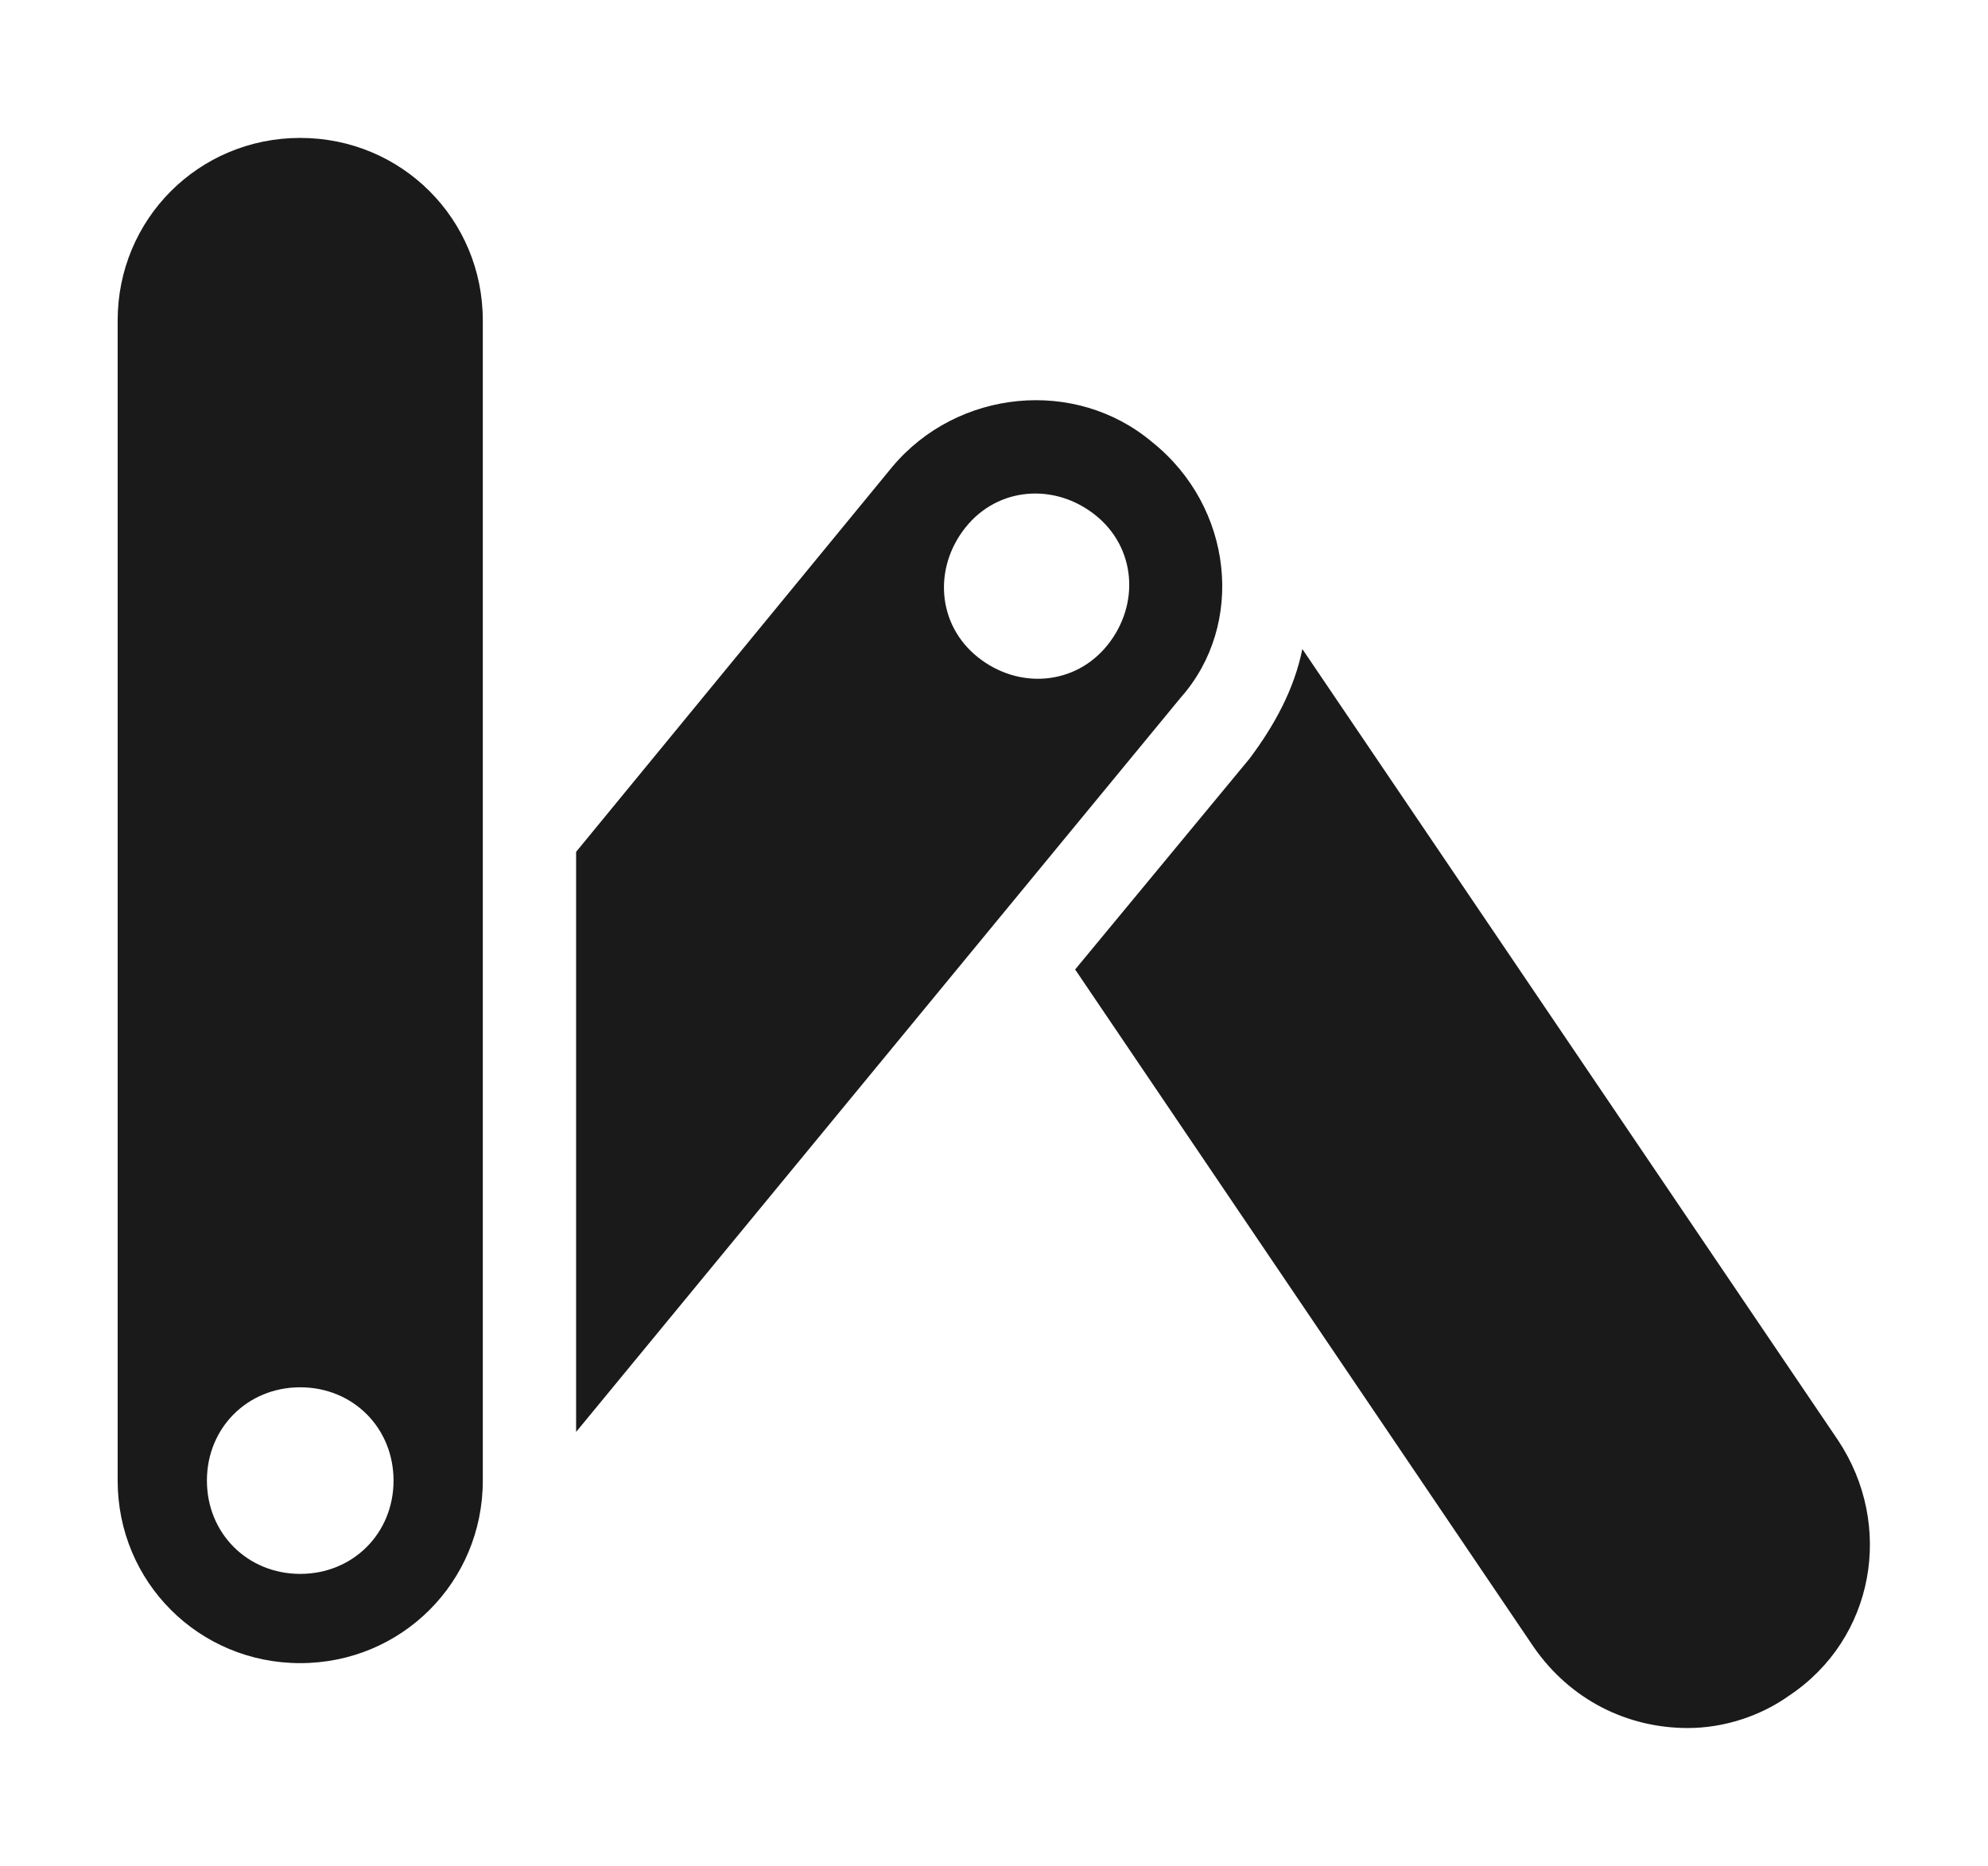 <?xml version="1.0" encoding="utf-8"?>
<!-- Generator: Adobe Illustrator 19.2.1, SVG Export Plug-In . SVG Version: 6.00 Build 0)  -->
<svg version="1.1" id="Vrstva_1" xmlns="http://www.w3.org/2000/svg" xmlns:xlink="http://www.w3.org/1999/xlink" x="0px" y="0px"
	 viewBox="0 0 49 46" style="enable-background:new 0 0 49 46;" xml:space="preserve">
<style type="text/css">
	.st0{fill:#FF8085;}
	.st1{fill:#F8AD3B;}
	.st2{fill:#4E85F4;}
	.st3{fill:#1A1A1A;}
	.st4{fill:#333333;}
	.st5{fill:#808080;}
	.st6{fill:#9AC644;}
	.st7{fill:#CCCCCC;}
	.st8{fill:#4D4D4D;}
	.st9{fill:#FFFFFF;}
	.st10{fill:#F4CCC2;}
	.st11{fill:#BFC493;}
	.st12{fill:#C2E0DD;}
	.st13{fill:#FFC581;}
	.st14{fill:#B1B1B1;}
	.st15{fill:#BF272D;}
	.st16{fill:#8EB72D;}
	.st17{fill:#98C444;}
	.st18{fill:#CBE6E3;}
	.st19{fill:#FFCE93;}
	.st20{fill:#DDDBAC;}
	.st21{fill:#F6CEC4;}
	.st22{fill:#BDD8E4;}
	.st23{fill:#A7CD5C;}
	.st24{fill:#ED7D84;}
	.st25{fill:#E0E0E0;}
	.st26{fill:#F7AC3A;}
	.st27{fill:#BFBFBF;}
	.st28{fill:#636363;}
	.st29{fill-rule:evenodd;clip-rule:evenodd;fill:#72BAB0;}
	.st30{fill-rule:evenodd;clip-rule:evenodd;fill:#FFFFFF;}
	.st31{fill:#72BAB0;}
	.st32{fill:#F5F1EC;}
</style>
<g>
	<path class="st3" d="M45.3,35.5L32.1,16c-0.2,1-0.7,1.9-1.3,2.7l-4.3,5.2l11.3,16.7c0.9,1.3,2.3,2,3.8,2c0.9,0,1.8-0.3,2.5-0.8
		C46.2,40.4,46.7,37.6,45.3,35.5z"/>
	<path class="st3" d="M28.4,10.9c-1.9-1.6-4.8-1.3-6.4,0.6l-7.8,9.5v14.3l14.9-18.1C30.7,15.4,30.4,12.5,28.4,10.9z M27.3,15.9
		c-0.8,1-2.2,1.1-3.2,0.3c-1-0.8-1.1-2.2-0.3-3.2c0.8-1,2.2-1.1,3.2-0.3C28,13.5,28.1,14.9,27.3,15.9z"/>
	<path class="st3" d="M7.4,3.4c-2.5,0-4.5,2-4.5,4.5v28.6c0,2.5,2,4.5,4.5,4.5c2.5,0,4.5-2,4.5-4.5V7.9C11.9,5.4,9.9,3.4,7.4,3.4z
		 M7.4,38.8c-1.3,0-2.3-1-2.3-2.3c0-1.3,1-2.3,2.3-2.3c1.3,0,2.3,1,2.3,2.3C9.7,37.8,8.7,38.8,7.4,38.8z"/>
</g>
</svg>
